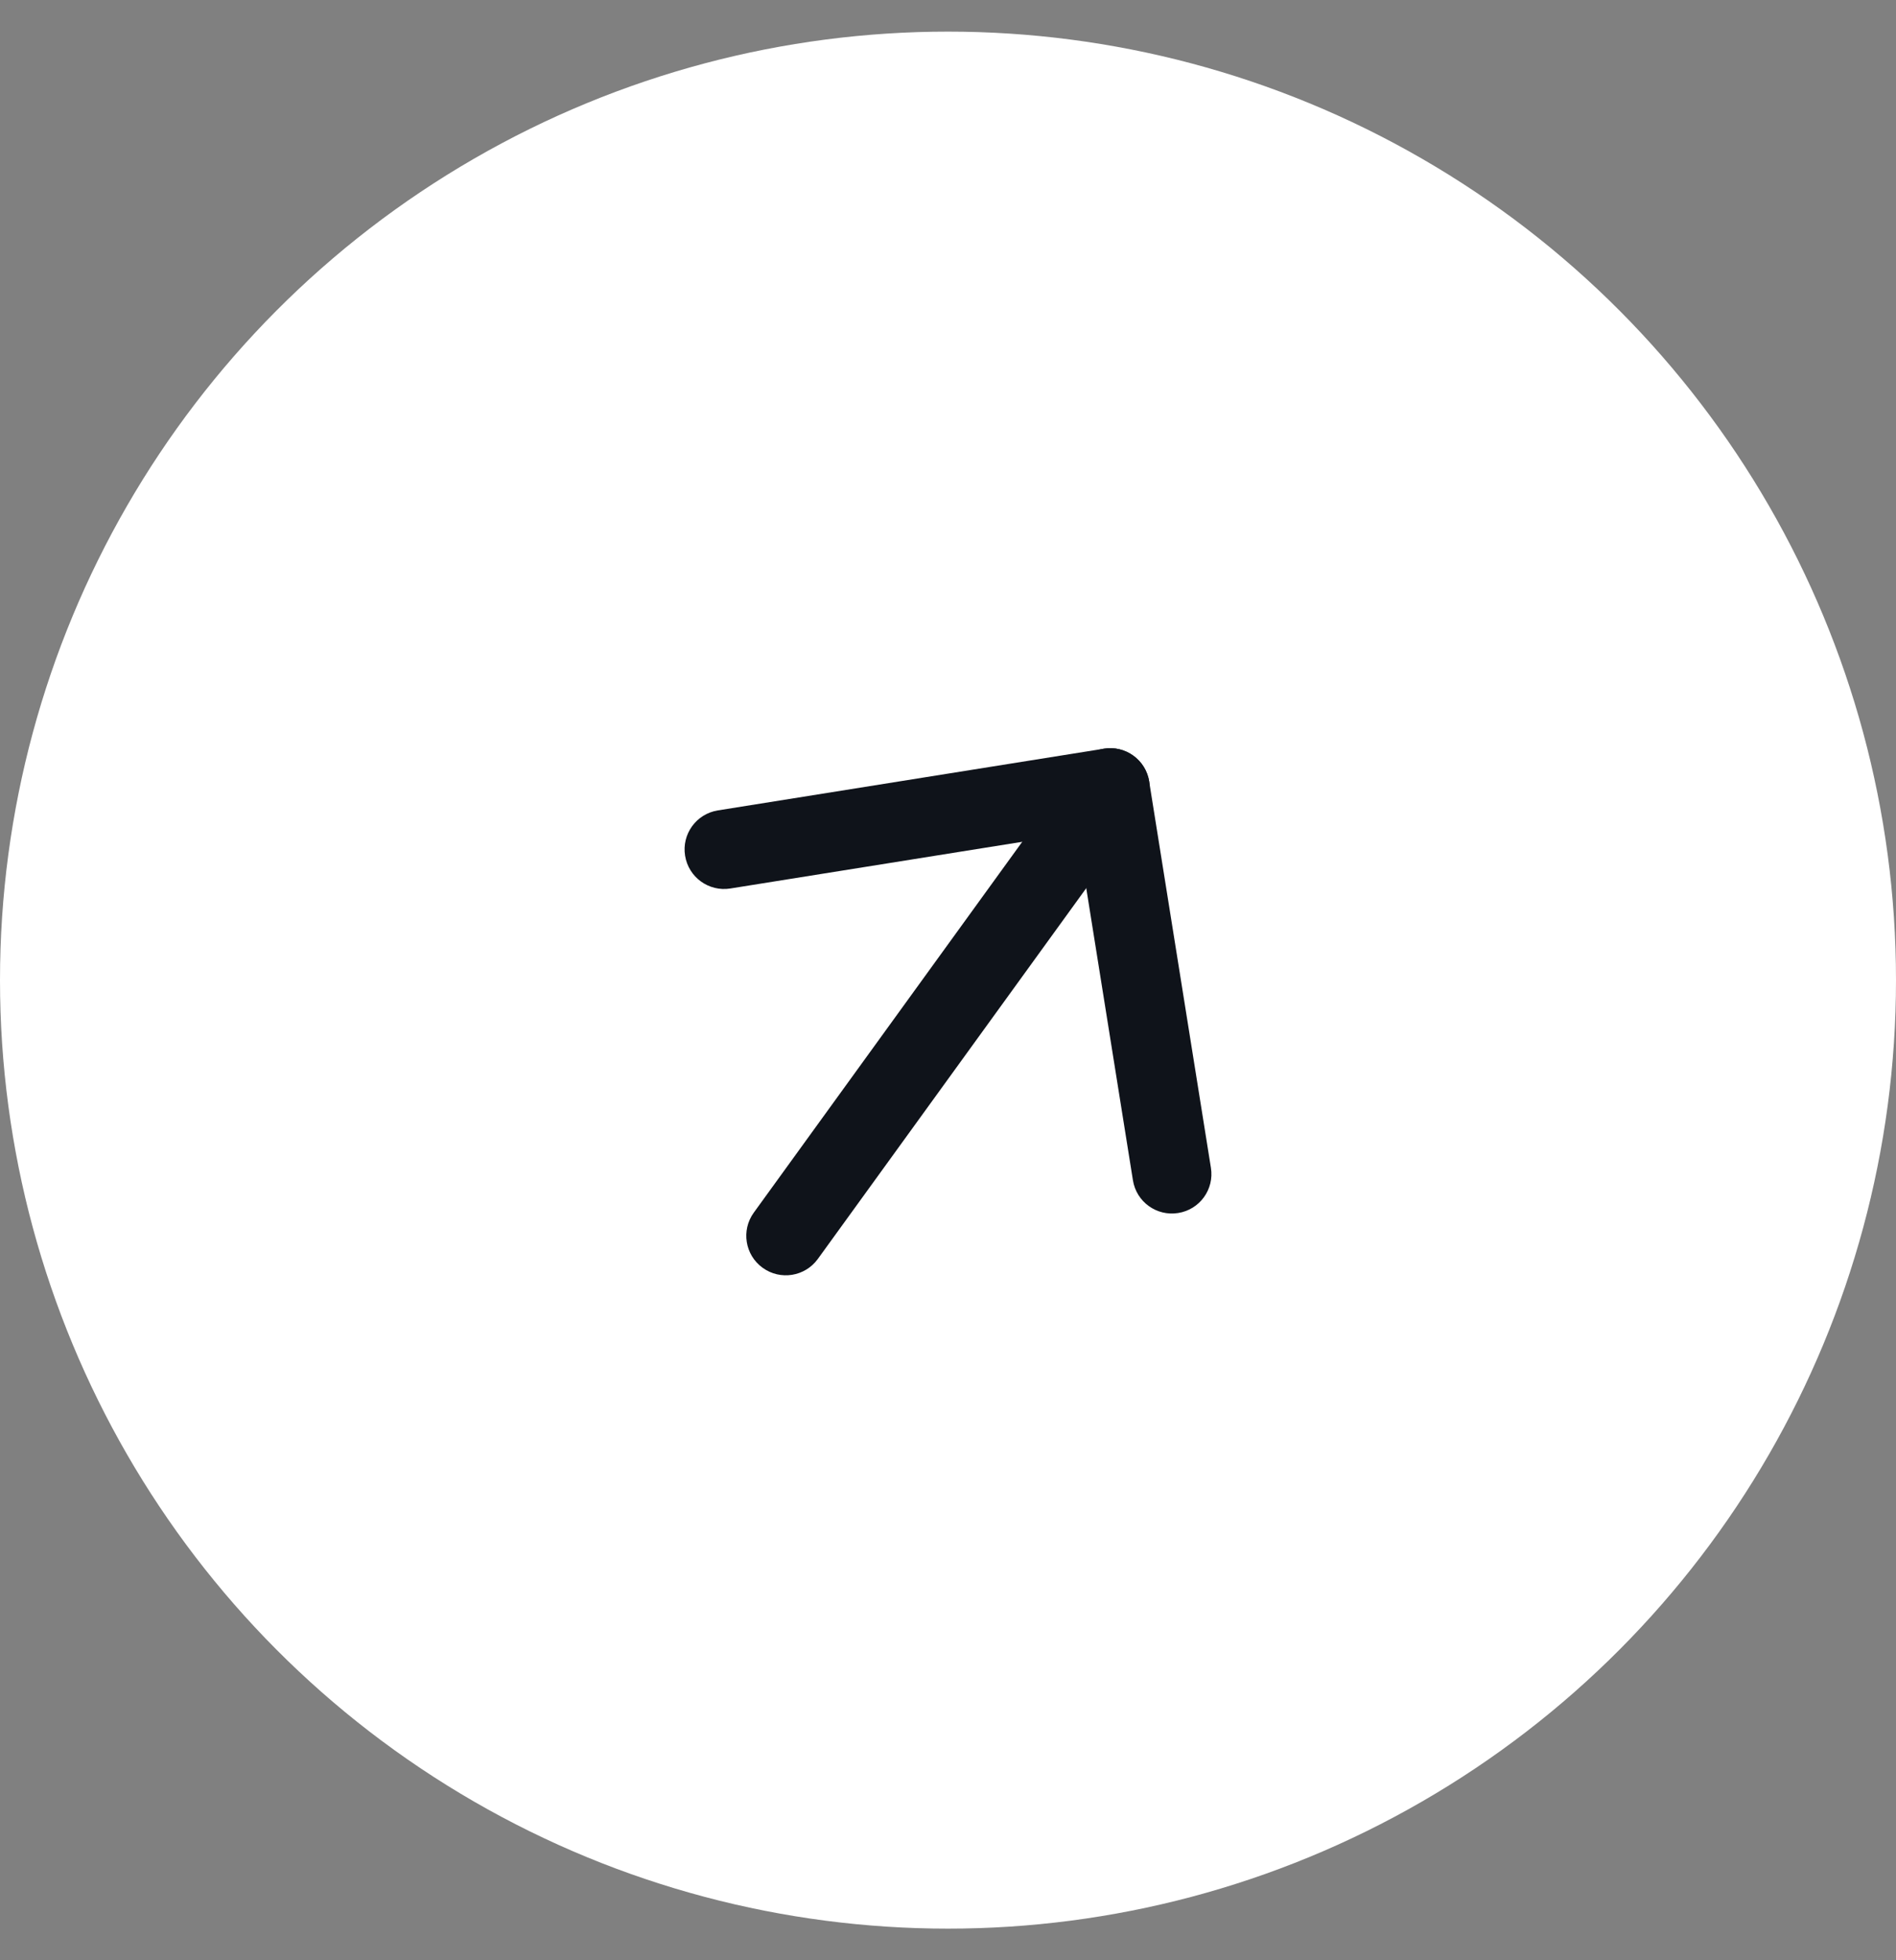 <svg width="30" height="31" viewBox="0 0 30 31" fill="none" xmlns="http://www.w3.org/2000/svg">
<rect x="0" y="0" width="30" height="31" fill="#808080" stroke="none"/>
<circle cx="15" cy="15.5" r="15" fill="white"/>
<path fill-rule="evenodd" clip-rule="evenodd" d="M12.067 20.049C11.787 19.847 11.725 19.456 11.927 19.177L17.06 12.09C17.263 11.811 17.653 11.748 17.933 11.951C18.212 12.153 18.275 12.544 18.073 12.823L12.94 19.91C12.737 20.189 12.347 20.252 12.067 20.049Z" fill="#0F131A"/>
<path fill-rule="evenodd" clip-rule="evenodd" d="M10.84 13.532C10.785 13.191 11.017 12.871 11.358 12.816L17.468 11.84C17.808 11.785 18.129 12.017 18.183 12.358L19.16 18.468C19.215 18.809 18.983 19.129 18.642 19.183C18.301 19.238 17.98 19.006 17.926 18.665L17.048 13.173L11.555 14.051C11.215 14.105 10.894 13.873 10.84 13.532Z" fill="#0F131A"/>
</svg>
